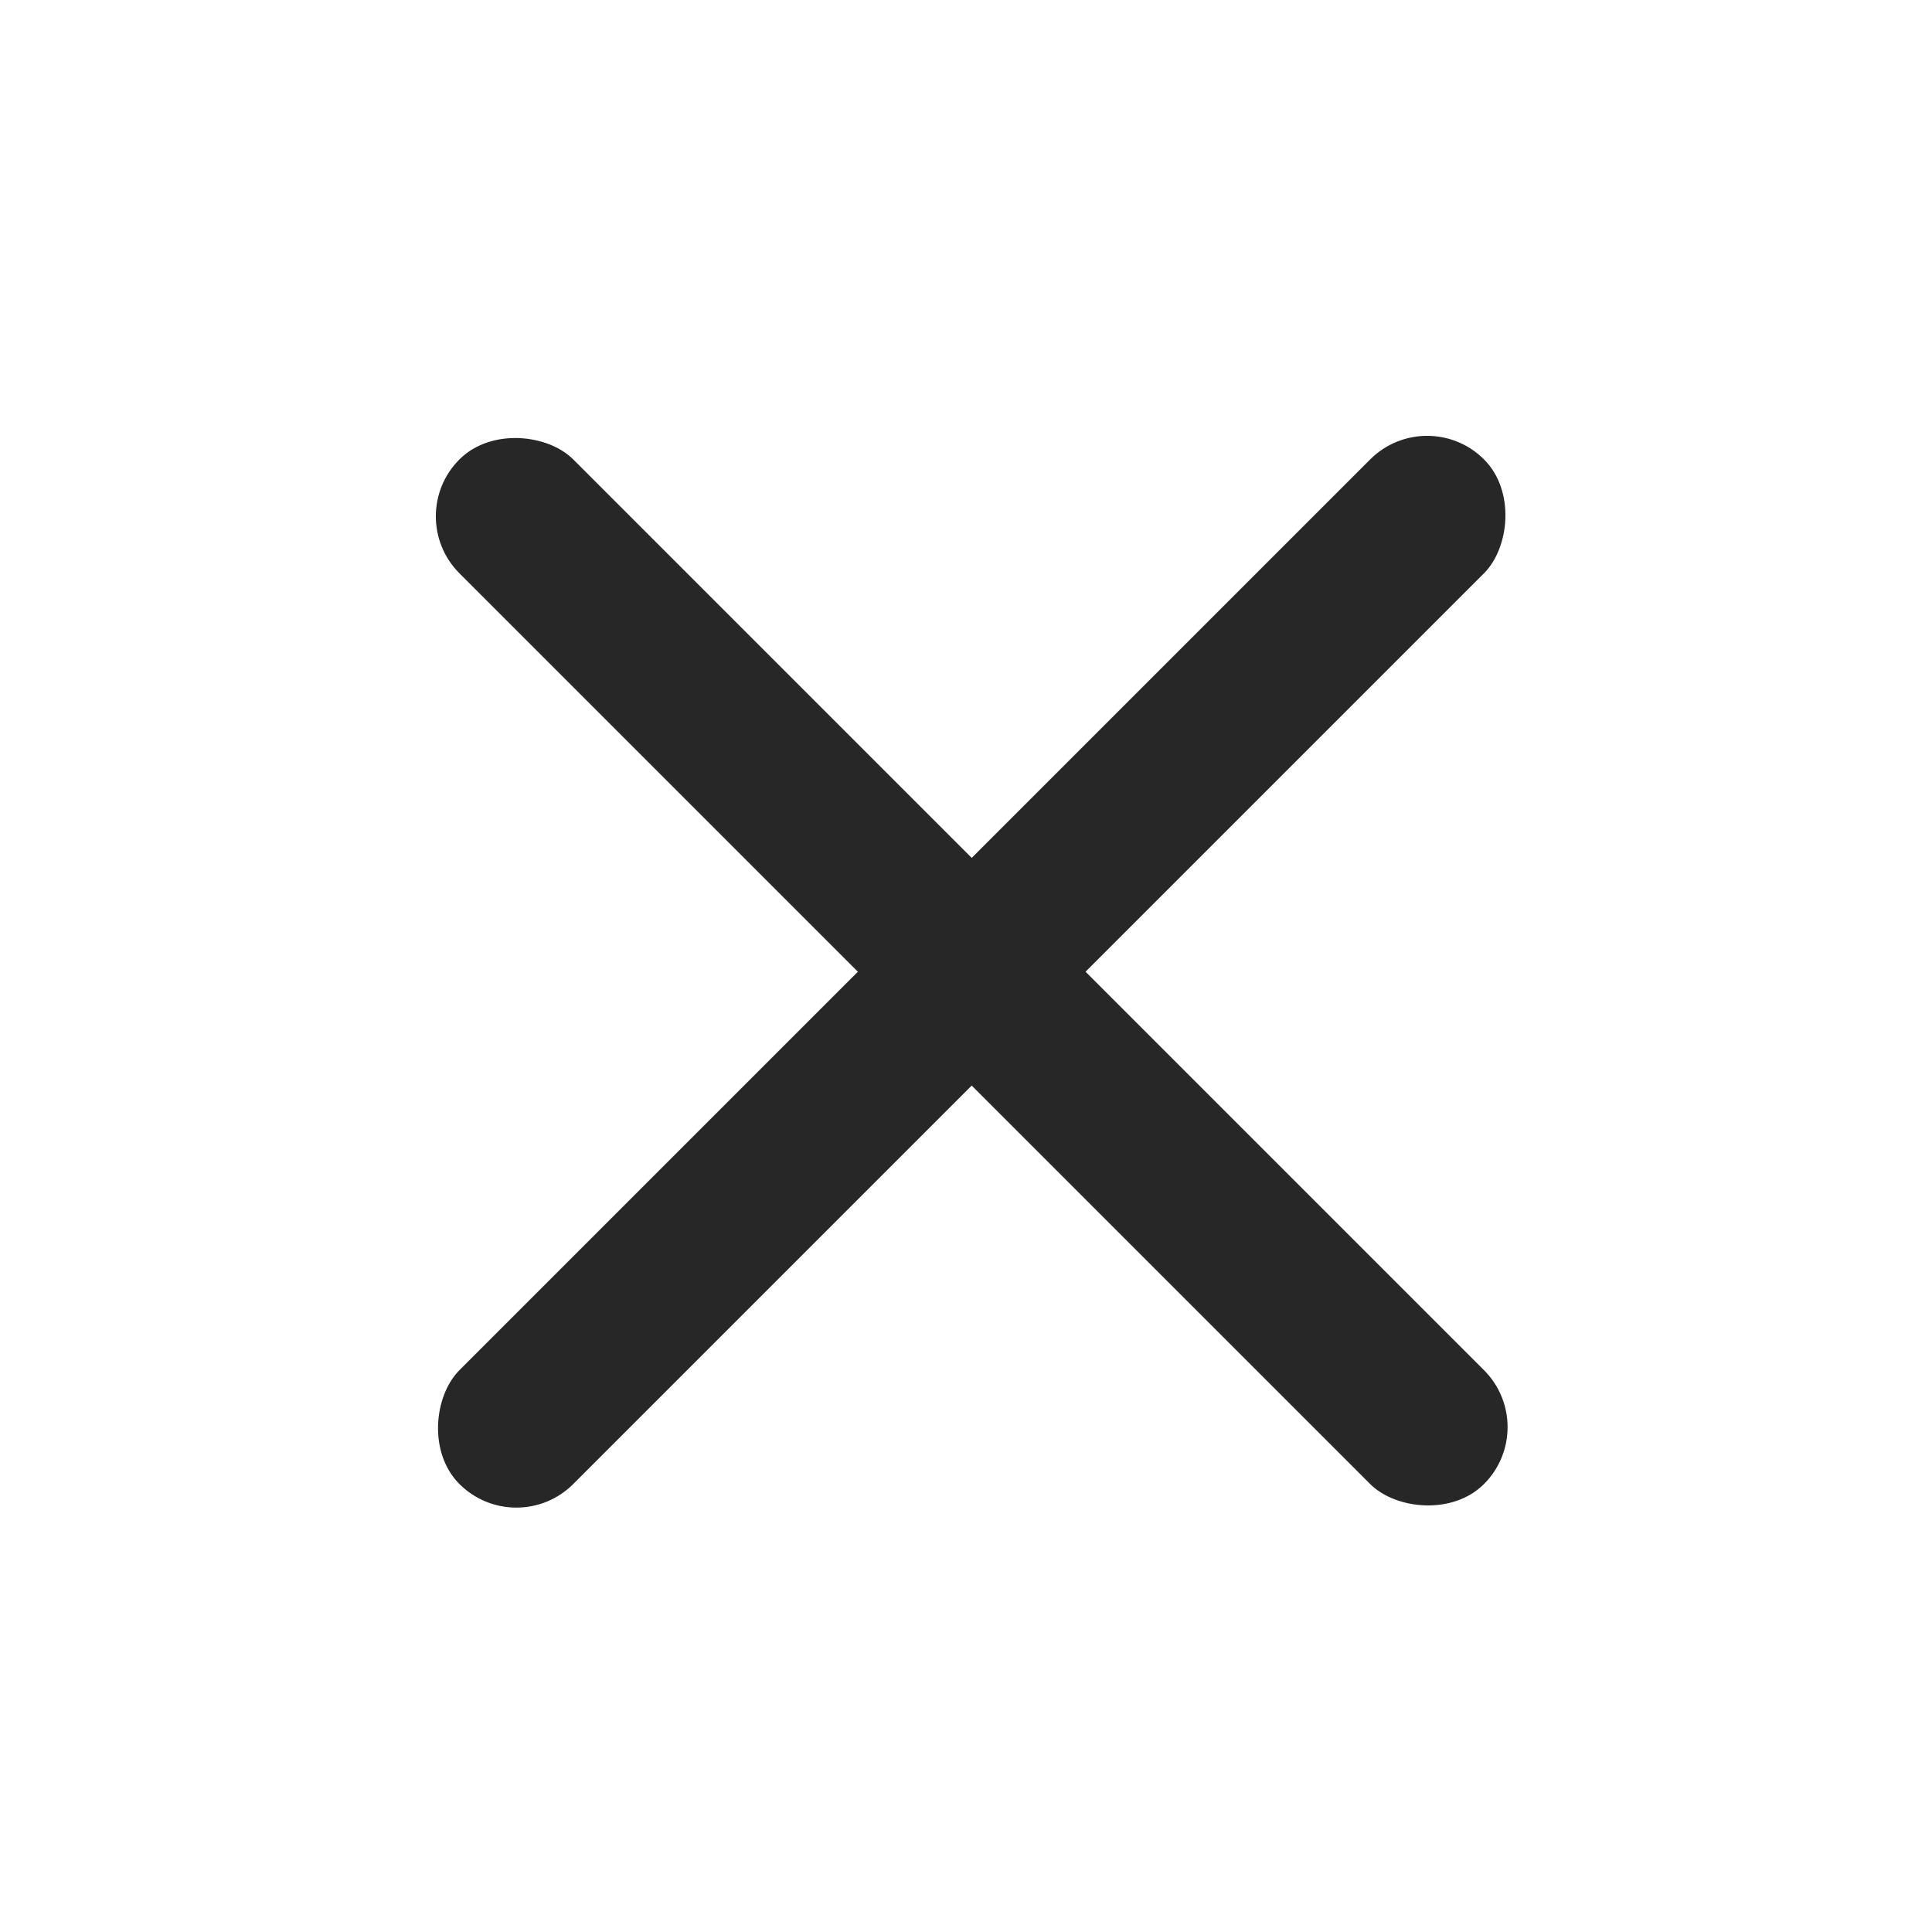<svg width="24" height="24" viewBox="0 0 24 24" fill="none" xmlns="http://www.w3.org/2000/svg">
<rect x="17.728" y="5" width="2" height="18" rx="1" transform="rotate(45 17.728 5)" fill="#272727"/>
<rect x="19.142" y="17.728" width="2" height="18" rx="1" transform="rotate(135 19.142 17.728)" fill="#272727"/>
</svg>
